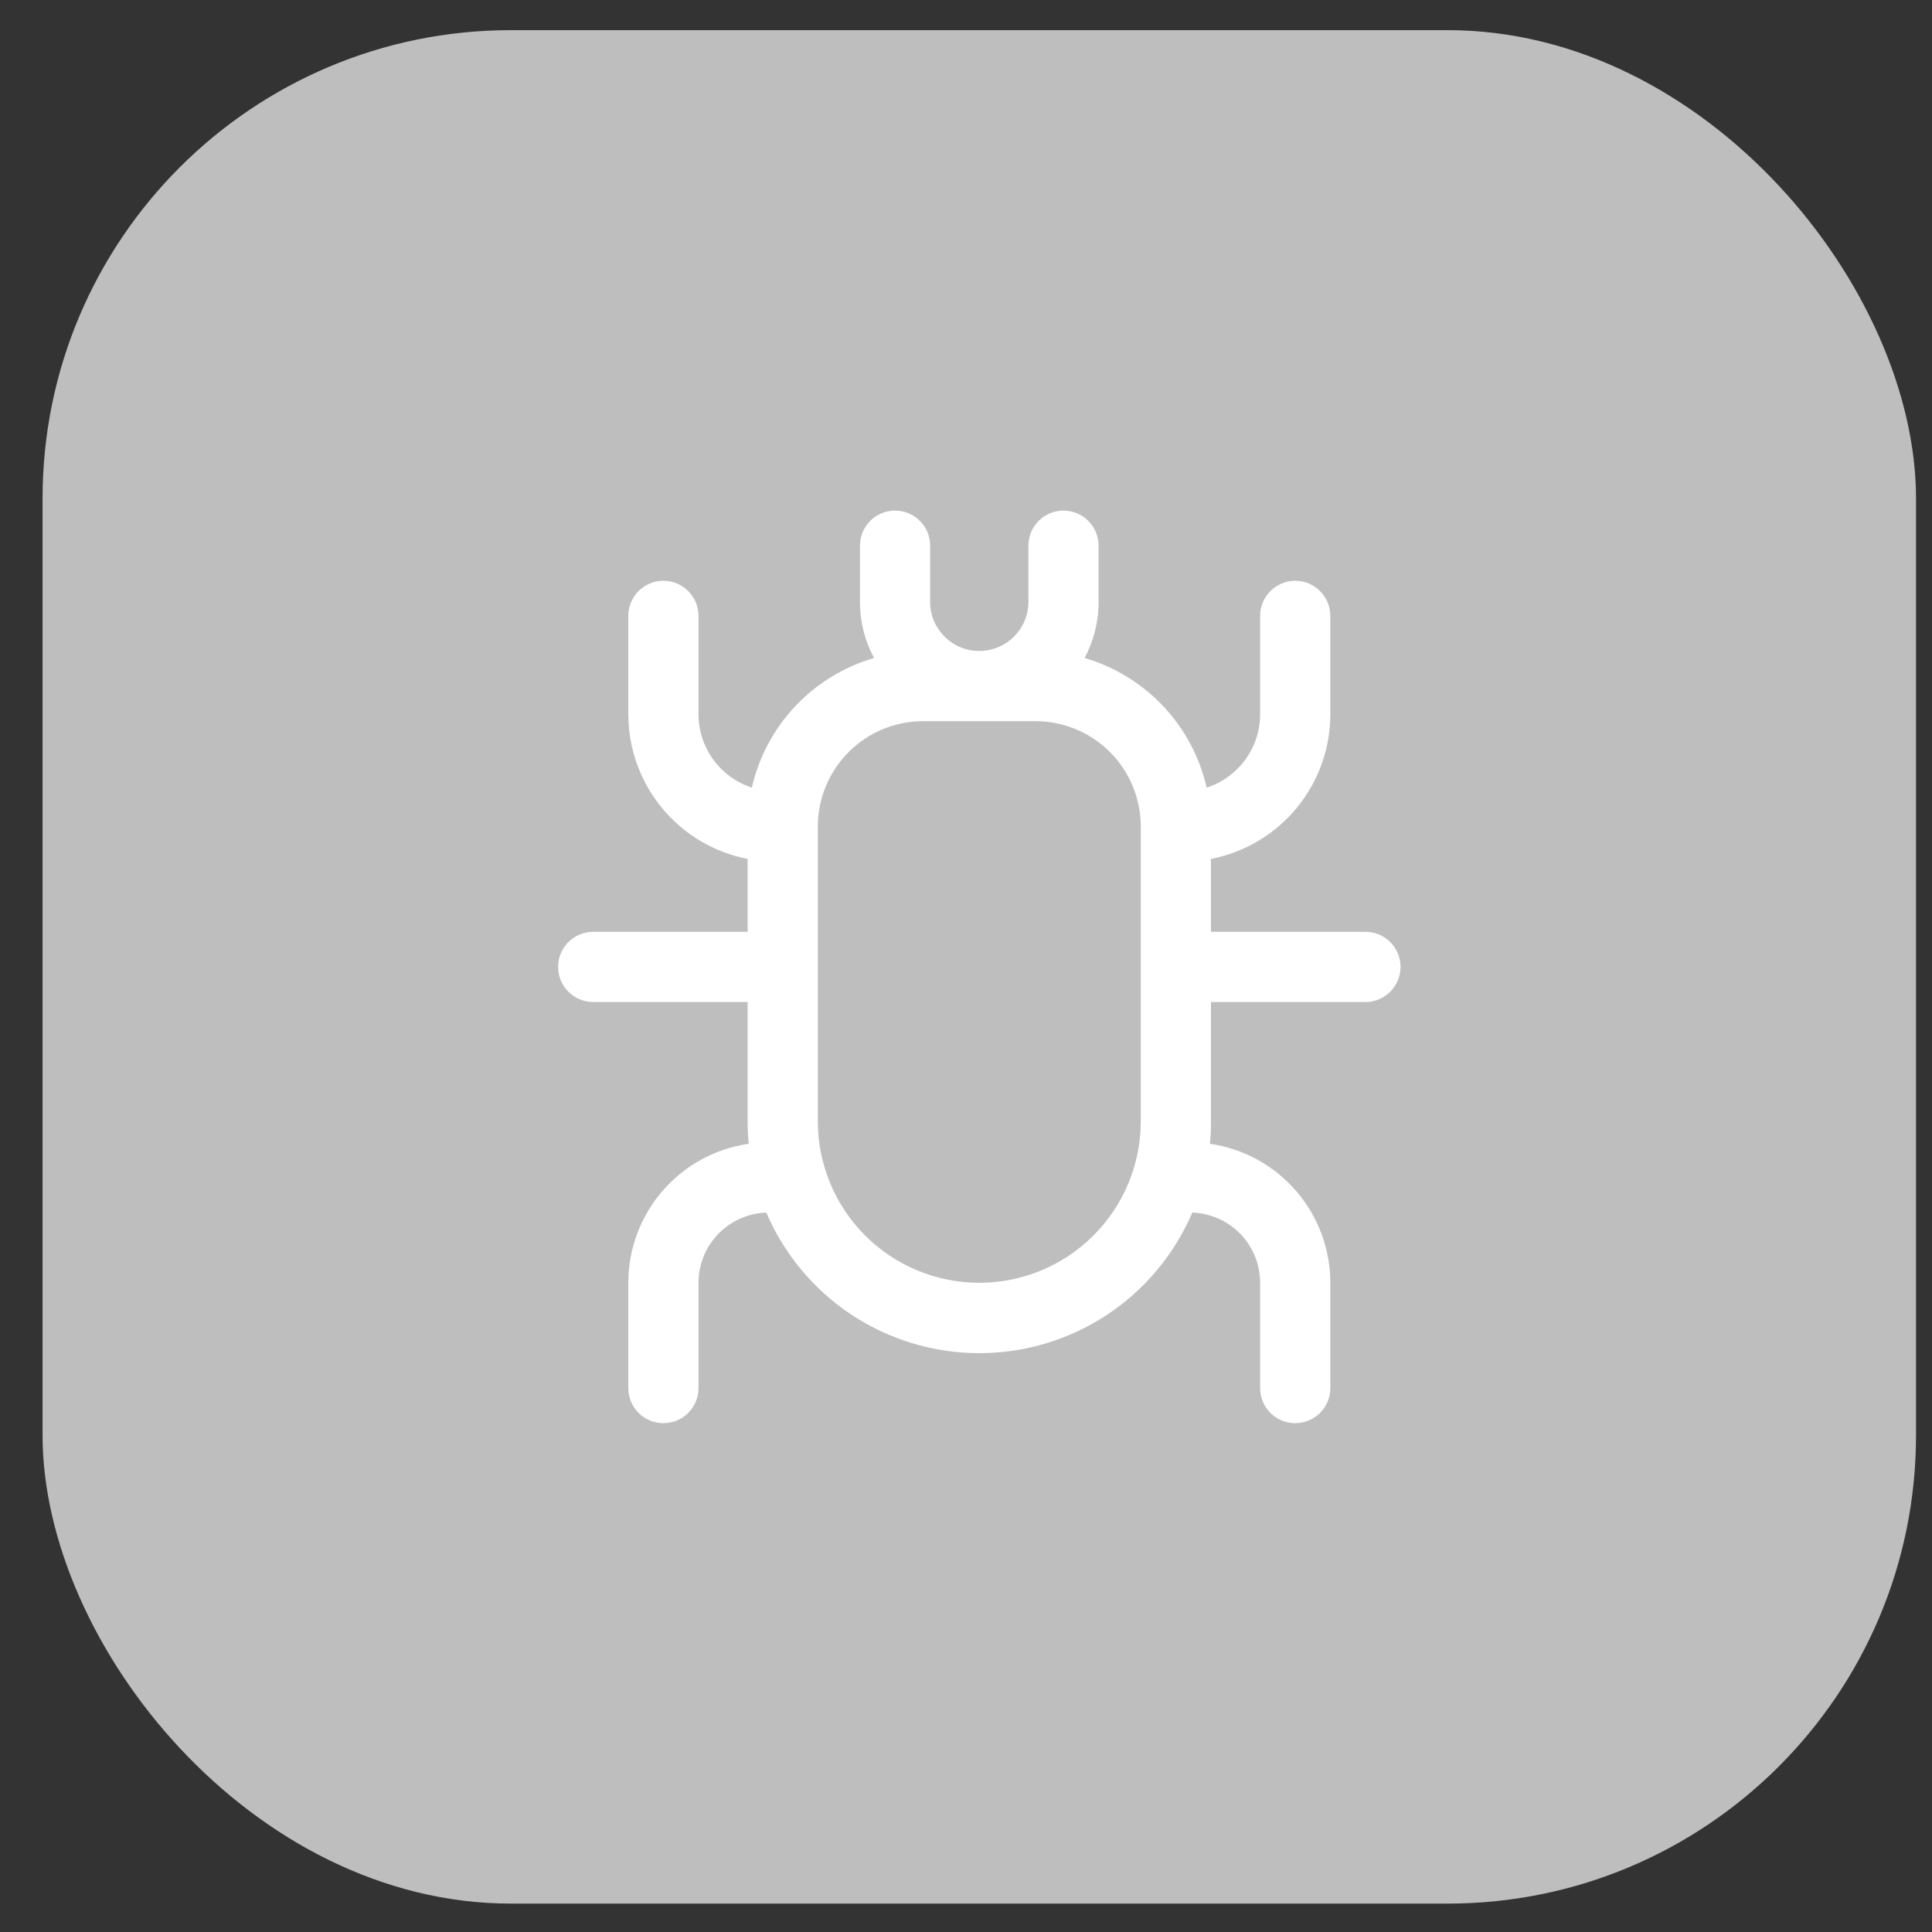<svg width="33" height="33" viewBox="0 0 33 33" fill="none" xmlns="http://www.w3.org/2000/svg">
<rect x="0" y="0" width="33" height="33" fill="#333333" stroke="none"/>
<rect x="0.727" y="0.515" width="32" height="32" rx="8" fill="#BEBEBE"/>
<path d="M15.888 9.321C15.888 9.161 15.825 9.009 15.712 8.897C15.6 8.784 15.447 8.721 15.288 8.721C15.129 8.721 14.977 8.784 14.864 8.897C14.752 9.009 14.689 9.161 14.689 9.321V10.28C14.689 10.626 14.775 10.953 14.929 11.239C14.415 11.389 13.951 11.673 13.584 12.062C13.217 12.451 12.961 12.931 12.842 13.453C12.577 13.367 12.347 13.199 12.183 12.974C12.019 12.748 11.931 12.477 11.931 12.198V10.52C11.931 10.361 11.868 10.208 11.755 10.096C11.643 9.983 11.49 9.92 11.331 9.92C11.172 9.92 11.02 9.983 10.907 10.096C10.795 10.208 10.732 10.361 10.732 10.52V12.198C10.732 12.783 10.935 13.35 11.307 13.801C11.679 14.252 12.196 14.56 12.77 14.671V15.916H10.132C9.973 15.916 9.821 15.979 9.708 16.091C9.596 16.204 9.533 16.356 9.533 16.515C9.533 16.674 9.596 16.827 9.708 16.939C9.821 17.052 9.973 17.115 10.132 17.115H12.77V19.153C12.77 19.283 12.776 19.411 12.788 19.537C12.217 19.619 11.695 19.904 11.317 20.341C10.94 20.777 10.732 21.334 10.732 21.911V23.71C10.732 23.869 10.795 24.021 10.907 24.134C11.02 24.246 11.172 24.309 11.331 24.309C11.49 24.309 11.643 24.246 11.755 24.134C11.868 24.021 11.931 23.869 11.931 23.71V21.911C11.931 21.6 12.051 21.301 12.268 21.077C12.484 20.854 12.778 20.723 13.089 20.712C13.394 21.424 13.901 22.032 14.548 22.459C15.195 22.885 15.952 23.113 16.727 23.113C17.502 23.113 18.26 22.885 18.907 22.459C19.553 22.032 20.061 21.424 20.365 20.712C20.676 20.723 20.971 20.854 21.187 21.077C21.403 21.301 21.524 21.6 21.524 21.911V23.71C21.524 23.869 21.587 24.021 21.699 24.134C21.812 24.246 21.964 24.309 22.123 24.309C22.282 24.309 22.435 24.246 22.547 24.134C22.66 24.021 22.723 23.869 22.723 23.71V21.911C22.723 21.334 22.515 20.777 22.137 20.341C21.76 19.904 21.237 19.619 20.666 19.537C20.679 19.409 20.685 19.281 20.684 19.153V17.115H23.322C23.482 17.115 23.634 17.052 23.746 16.939C23.859 16.827 23.922 16.674 23.922 16.515C23.922 16.356 23.859 16.204 23.746 16.091C23.634 15.979 23.482 15.916 23.322 15.916H20.684V14.671C21.258 14.56 21.776 14.252 22.148 13.801C22.52 13.35 22.723 12.783 22.723 12.198V10.52C22.723 10.361 22.66 10.208 22.547 10.096C22.435 9.983 22.282 9.92 22.123 9.92C21.964 9.92 21.812 9.983 21.699 10.096C21.587 10.208 21.524 10.361 21.524 10.52V12.198C21.524 12.786 21.14 13.282 20.611 13.454C20.492 12.932 20.236 12.452 19.87 12.063C19.503 11.674 19.039 11.389 18.526 11.239C18.678 10.953 18.765 10.626 18.765 10.28V9.321C18.765 9.161 18.701 9.009 18.589 8.897C18.477 8.784 18.324 8.721 18.165 8.721C18.006 8.721 17.854 8.784 17.741 8.897C17.629 9.009 17.566 9.161 17.566 9.321V10.28C17.566 10.502 17.477 10.716 17.32 10.873C17.162 11.031 16.949 11.119 16.726 11.119C16.503 11.119 16.29 11.031 16.133 10.873C15.975 10.716 15.887 10.502 15.887 10.28V9.321H15.888ZM13.969 14.106C13.972 13.631 14.163 13.176 14.5 12.841C14.837 12.506 15.293 12.318 15.768 12.318H17.687C18.164 12.318 18.621 12.508 18.958 12.845C19.296 13.182 19.485 13.64 19.485 14.117V19.153C19.485 19.885 19.195 20.586 18.677 21.103C18.16 21.621 17.459 21.911 16.727 21.911C15.996 21.911 15.294 21.621 14.777 21.103C14.26 20.586 13.969 19.885 13.969 19.153V14.106Z" fill="white"/>
</svg>
